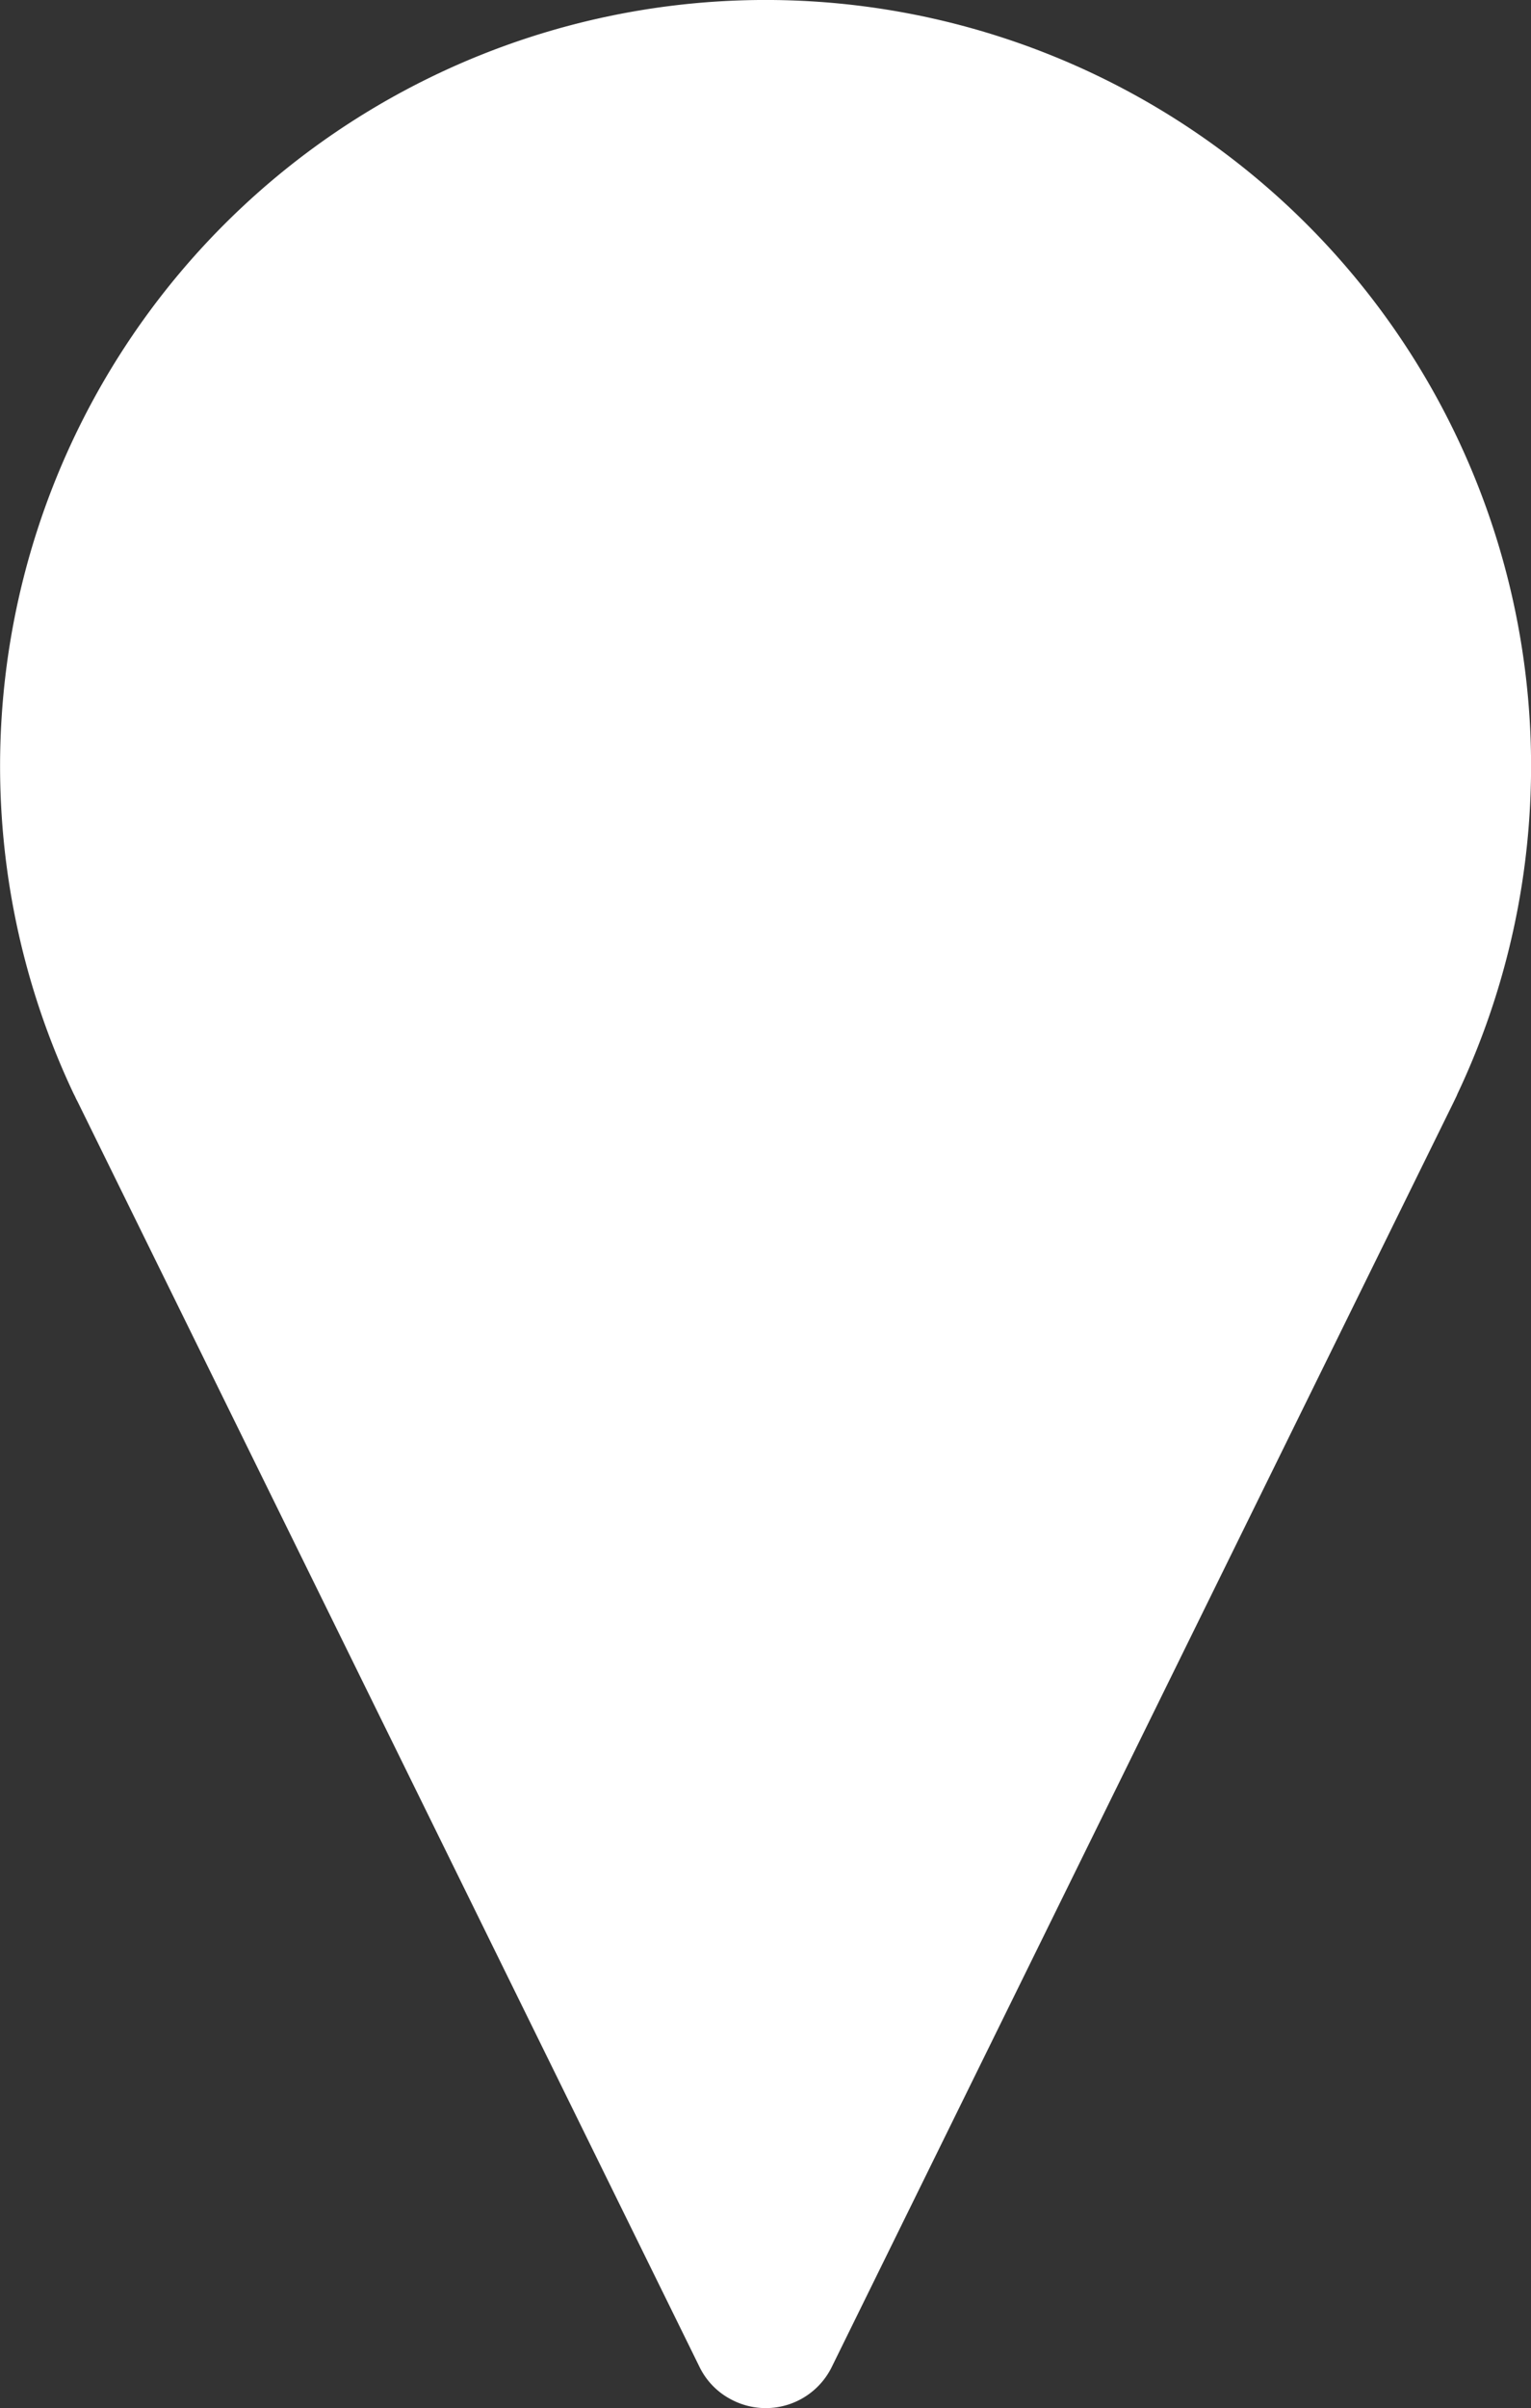 <svg id="Group_36" data-name="Group 36" xmlns="http://www.w3.org/2000/svg" xmlns:xlink="http://www.w3.org/1999/xlink" width="20" height="31.434" viewBox="0 0 20 31.434">
  <rect x="0" y="0" width="20" height="31.434" fill="#333333" stroke="none"/>
  <defs>
    <clipPath id="clip-path">
      <rect id="Rectangle_443" data-name="Rectangle 443" width="20" height="31.434" fill="#fff"/>
    </clipPath>
  </defs>
  <g id="Group_26" data-name="Group 26" clip-path="url(#clip-path)">
    <path id="Path_20" data-name="Path 20" d="M19.041,14.275l-.013.031-.04.083L10.86,30.908a.961.961,0,0,1-1.294.42.946.946,0,0,1-.422-.42L1.013,14.379a.728.728,0,0,1-.033-.067l-.019-.037a10,10,0,1,1,18.08,0" transform="translate(0 0)" fill="#fff"/>
  </g>
</svg>
